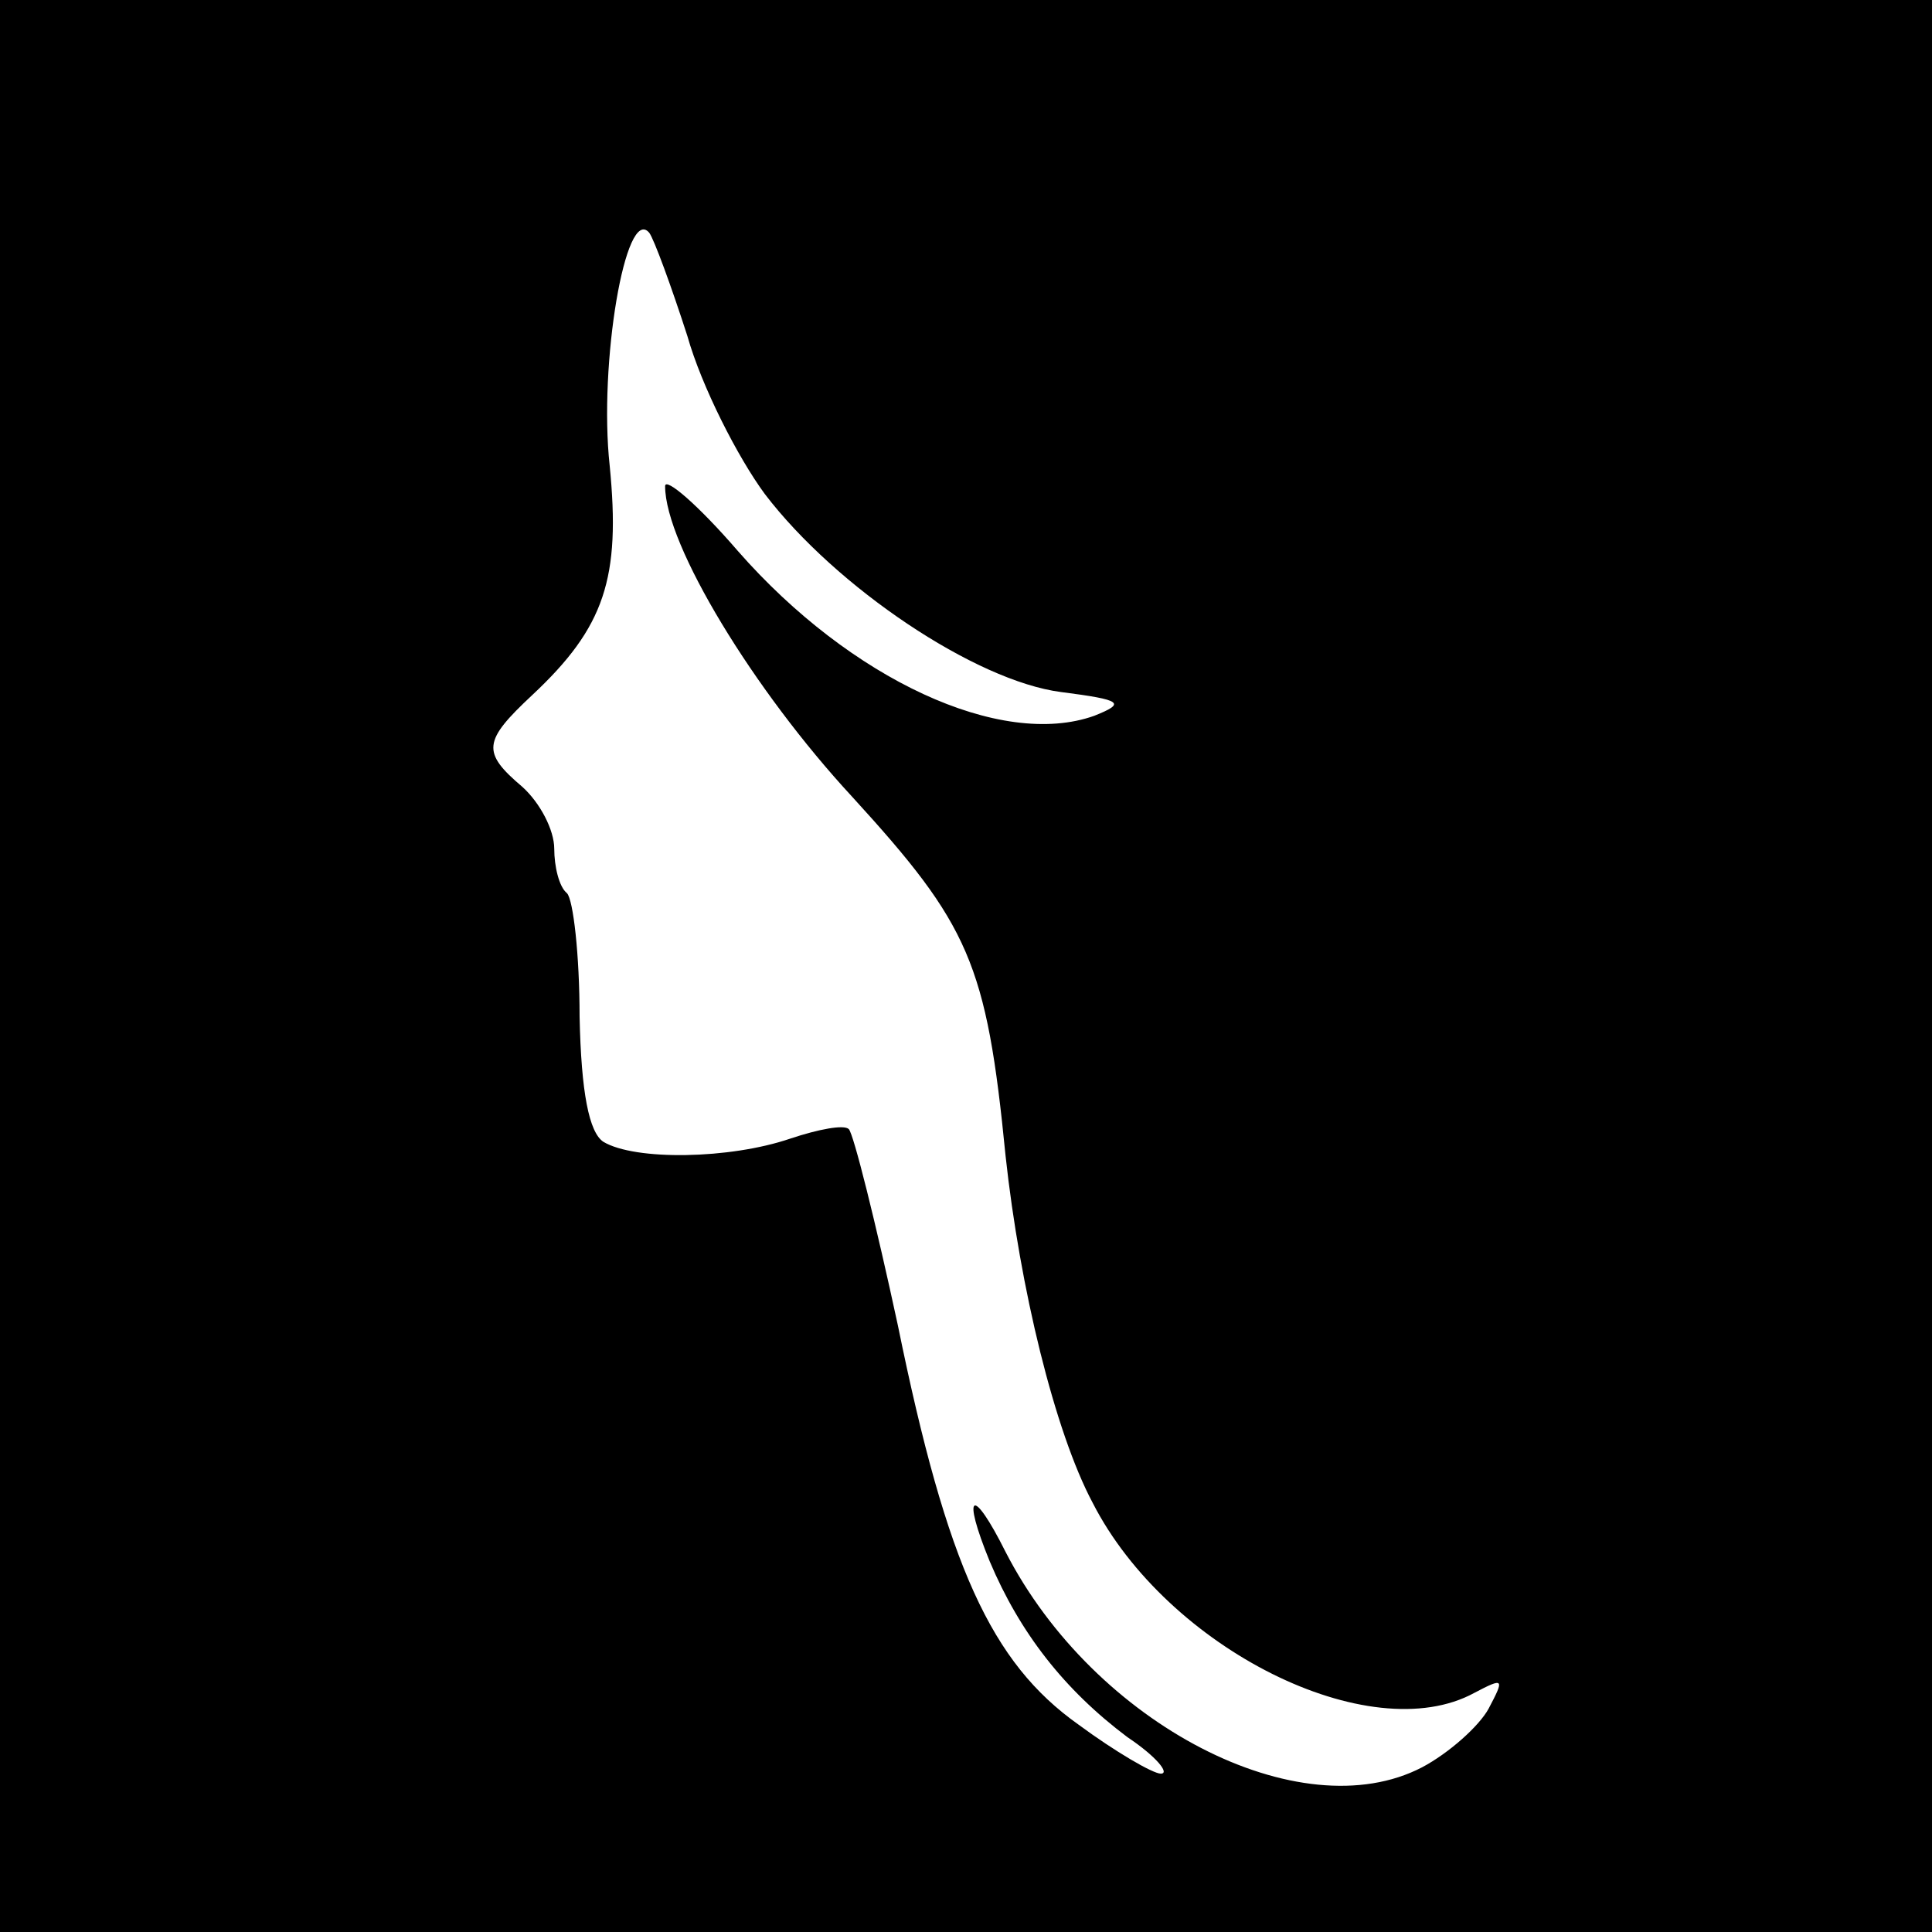 <?xml version="1.0" standalone="no"?>
<!DOCTYPE svg PUBLIC "-//W3C//DTD SVG 20010904//EN"
 "http://www.w3.org/TR/2001/REC-SVG-20010904/DTD/svg10.dtd">
<svg version="1.0" xmlns="http://www.w3.org/2000/svg"
 width="122pt" height="122pt" viewBox="0 0 122 122"
 preserveAspectRatio="xMidYMid meet">
<g transform="translate(0,122) scale(0.1,-0.1)"
fill="#000000" stroke="none">
<path d="M0 610 l0 -610 610 0 610 0 0 610 0 610 -610 0 -610 0 0 -610z m434
398 c9 -32 32 -77 49 -100 45 -59 133 -118 187 -125 39 -5 41 -7 21 -15 -59
-21 -154 23 -225 104 -25 29 -46 47 -46 41 0 -37 56 -129 118 -196 74 -81 85
-105 97 -227 9 -83 31 -174 55 -219 47 -92 175 -156 241 -120 19 10 19 9 9
-10 -6 -11 -25 -28 -42 -37 -77 -40 -207 27 -263 136 -21 42 -28 38 -10 -6 19
-45 47 -81 87 -111 18 -12 27 -23 21 -23 -5 0 -29 14 -52 31 -55 39 -83 100
-114 252 -14 65 -28 121 -31 124 -3 3 -19 0 -37 -6 -38 -13 -98 -14 -118 -2
-9 6 -14 31 -15 79 0 39 -4 74 -8 78 -5 4 -8 17 -8 28 0 12 -9 29 -20 39 -26
22 -25 29 6 58 46 43 56 74 49 145 -7 64 10 165 25 147 3 -4 14 -34 24 -65z"/>
</g>
</svg>
